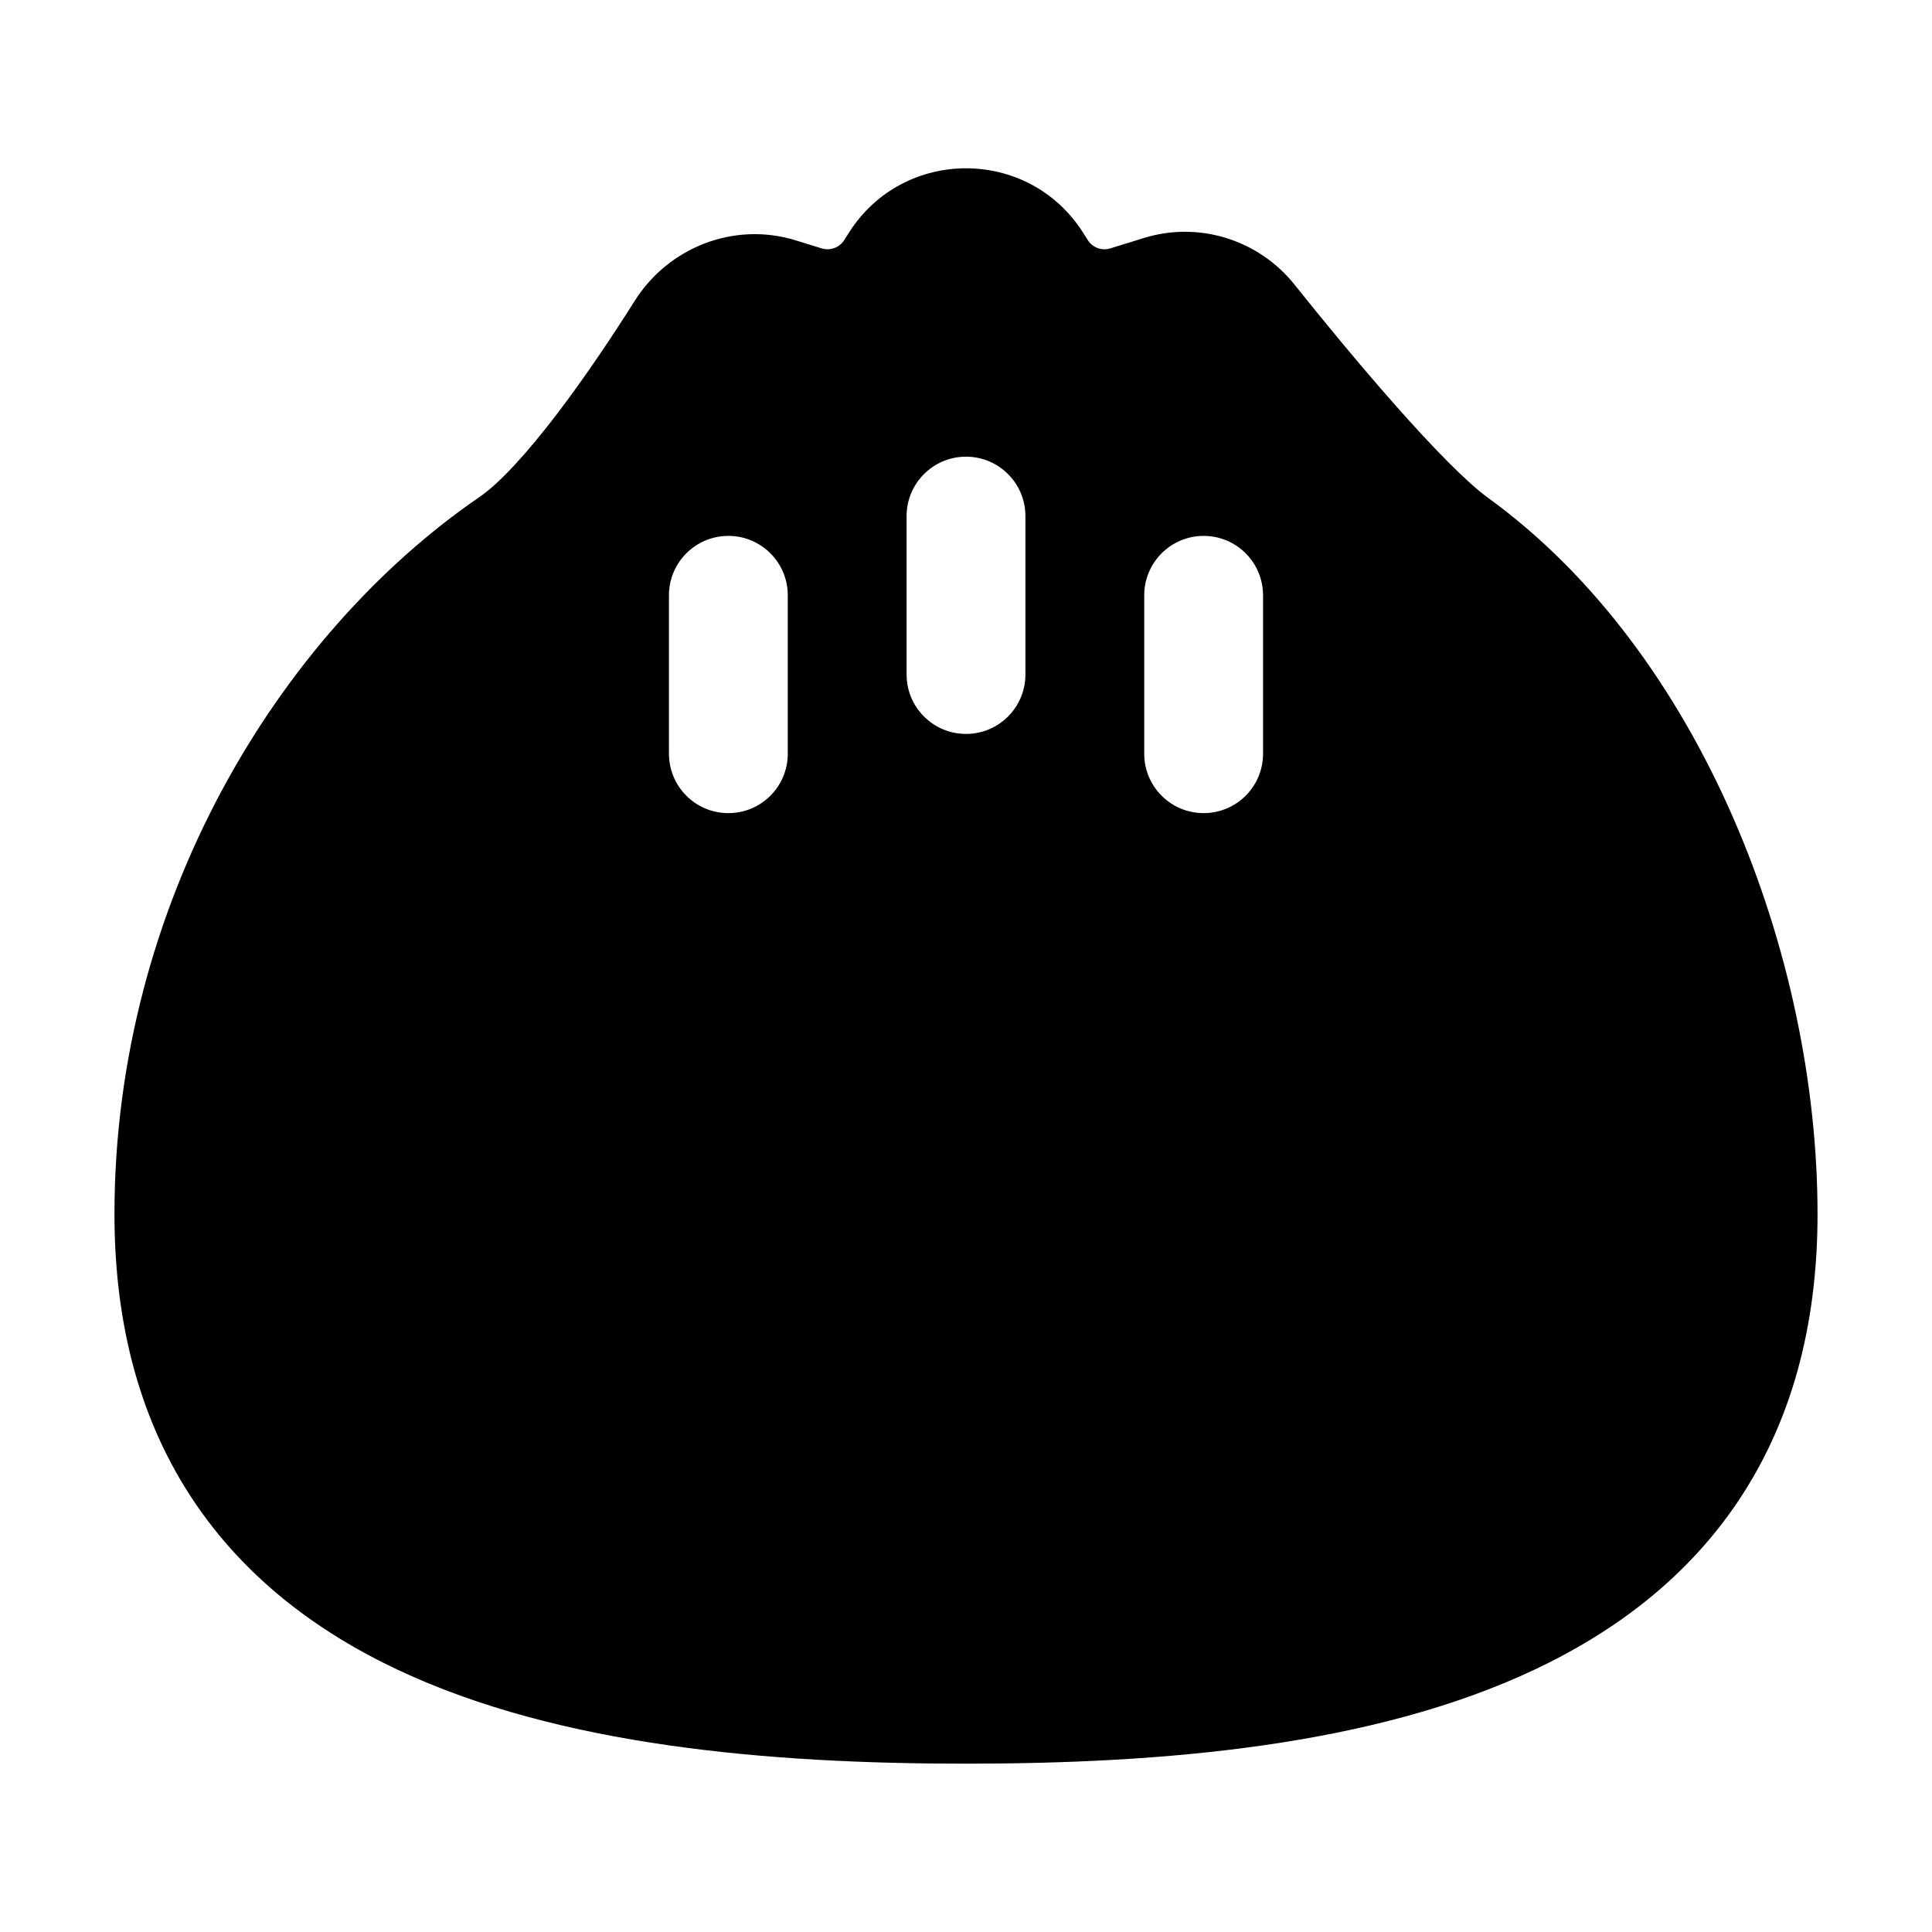 <?xml version="1.0" encoding="UTF-8"?>
<!-- Uploaded to: ICON Repo, www.iconrepo.com, Generator: ICON Repo Mixer Tools -->
<svg fill="#000000" width="800px" height="800px" version="1.1" viewBox="144 144 512 512" xmlns="http://www.w3.org/2000/svg">
 <path d="m369.03 205.58c14.441-22.641 47.5-22.641 61.941-0.004l1.312 2.059c1.27 1.992 3.719 2.887 5.977 2.188l8.875-2.75c14.684-4.547 30.48 0.535 39.926 12.352 6.832 8.551 16.676 20.598 26.5 31.723 10.176 11.52 19.234 20.762 24.734 24.746 56.543 40.953 87.371 121.16 87.371 189.87 0 30.328-7.301 55.453-20.855 75.793-13.508 20.273-32.512 34.73-54.242 44.965-42.859 20.191-98.348 24.871-150.57 24.871-52.223 0-107.71-4.68-150.57-24.871-21.727-10.234-40.734-24.691-54.242-44.965-13.551-20.34-20.855-45.465-20.855-75.793 0-82.031 43.309-153.46 96.816-190.11 5.176-3.547 12.48-11.48 20.543-22.059 7.734-10.152 15.117-21.312 20.547-29.914 8.883-14.07 26.258-21.059 42.688-15.969l6.816 2.109c2.254 0.703 4.703-0.195 5.977-2.188zm46.715 75.188c0-8.695-7.047-15.742-15.742-15.742s-15.746 7.047-15.746 15.742v41.984c0 8.695 7.051 15.746 15.746 15.746s15.742-7.051 15.742-15.746zm47.234 5.25c8.691 0 15.742 7.047 15.742 15.742v41.984c0 8.695-7.051 15.742-15.742 15.742-8.695 0-15.746-7.047-15.746-15.742v-41.984c0-8.695 7.051-15.742 15.746-15.742zm-110.21 15.742c0-8.695-7.047-15.742-15.742-15.742-8.695 0-15.746 7.047-15.746 15.742v41.984c0 8.695 7.051 15.742 15.746 15.742 8.695 0 15.742-7.047 15.742-15.742z" fill-rule="evenodd"/>
</svg>